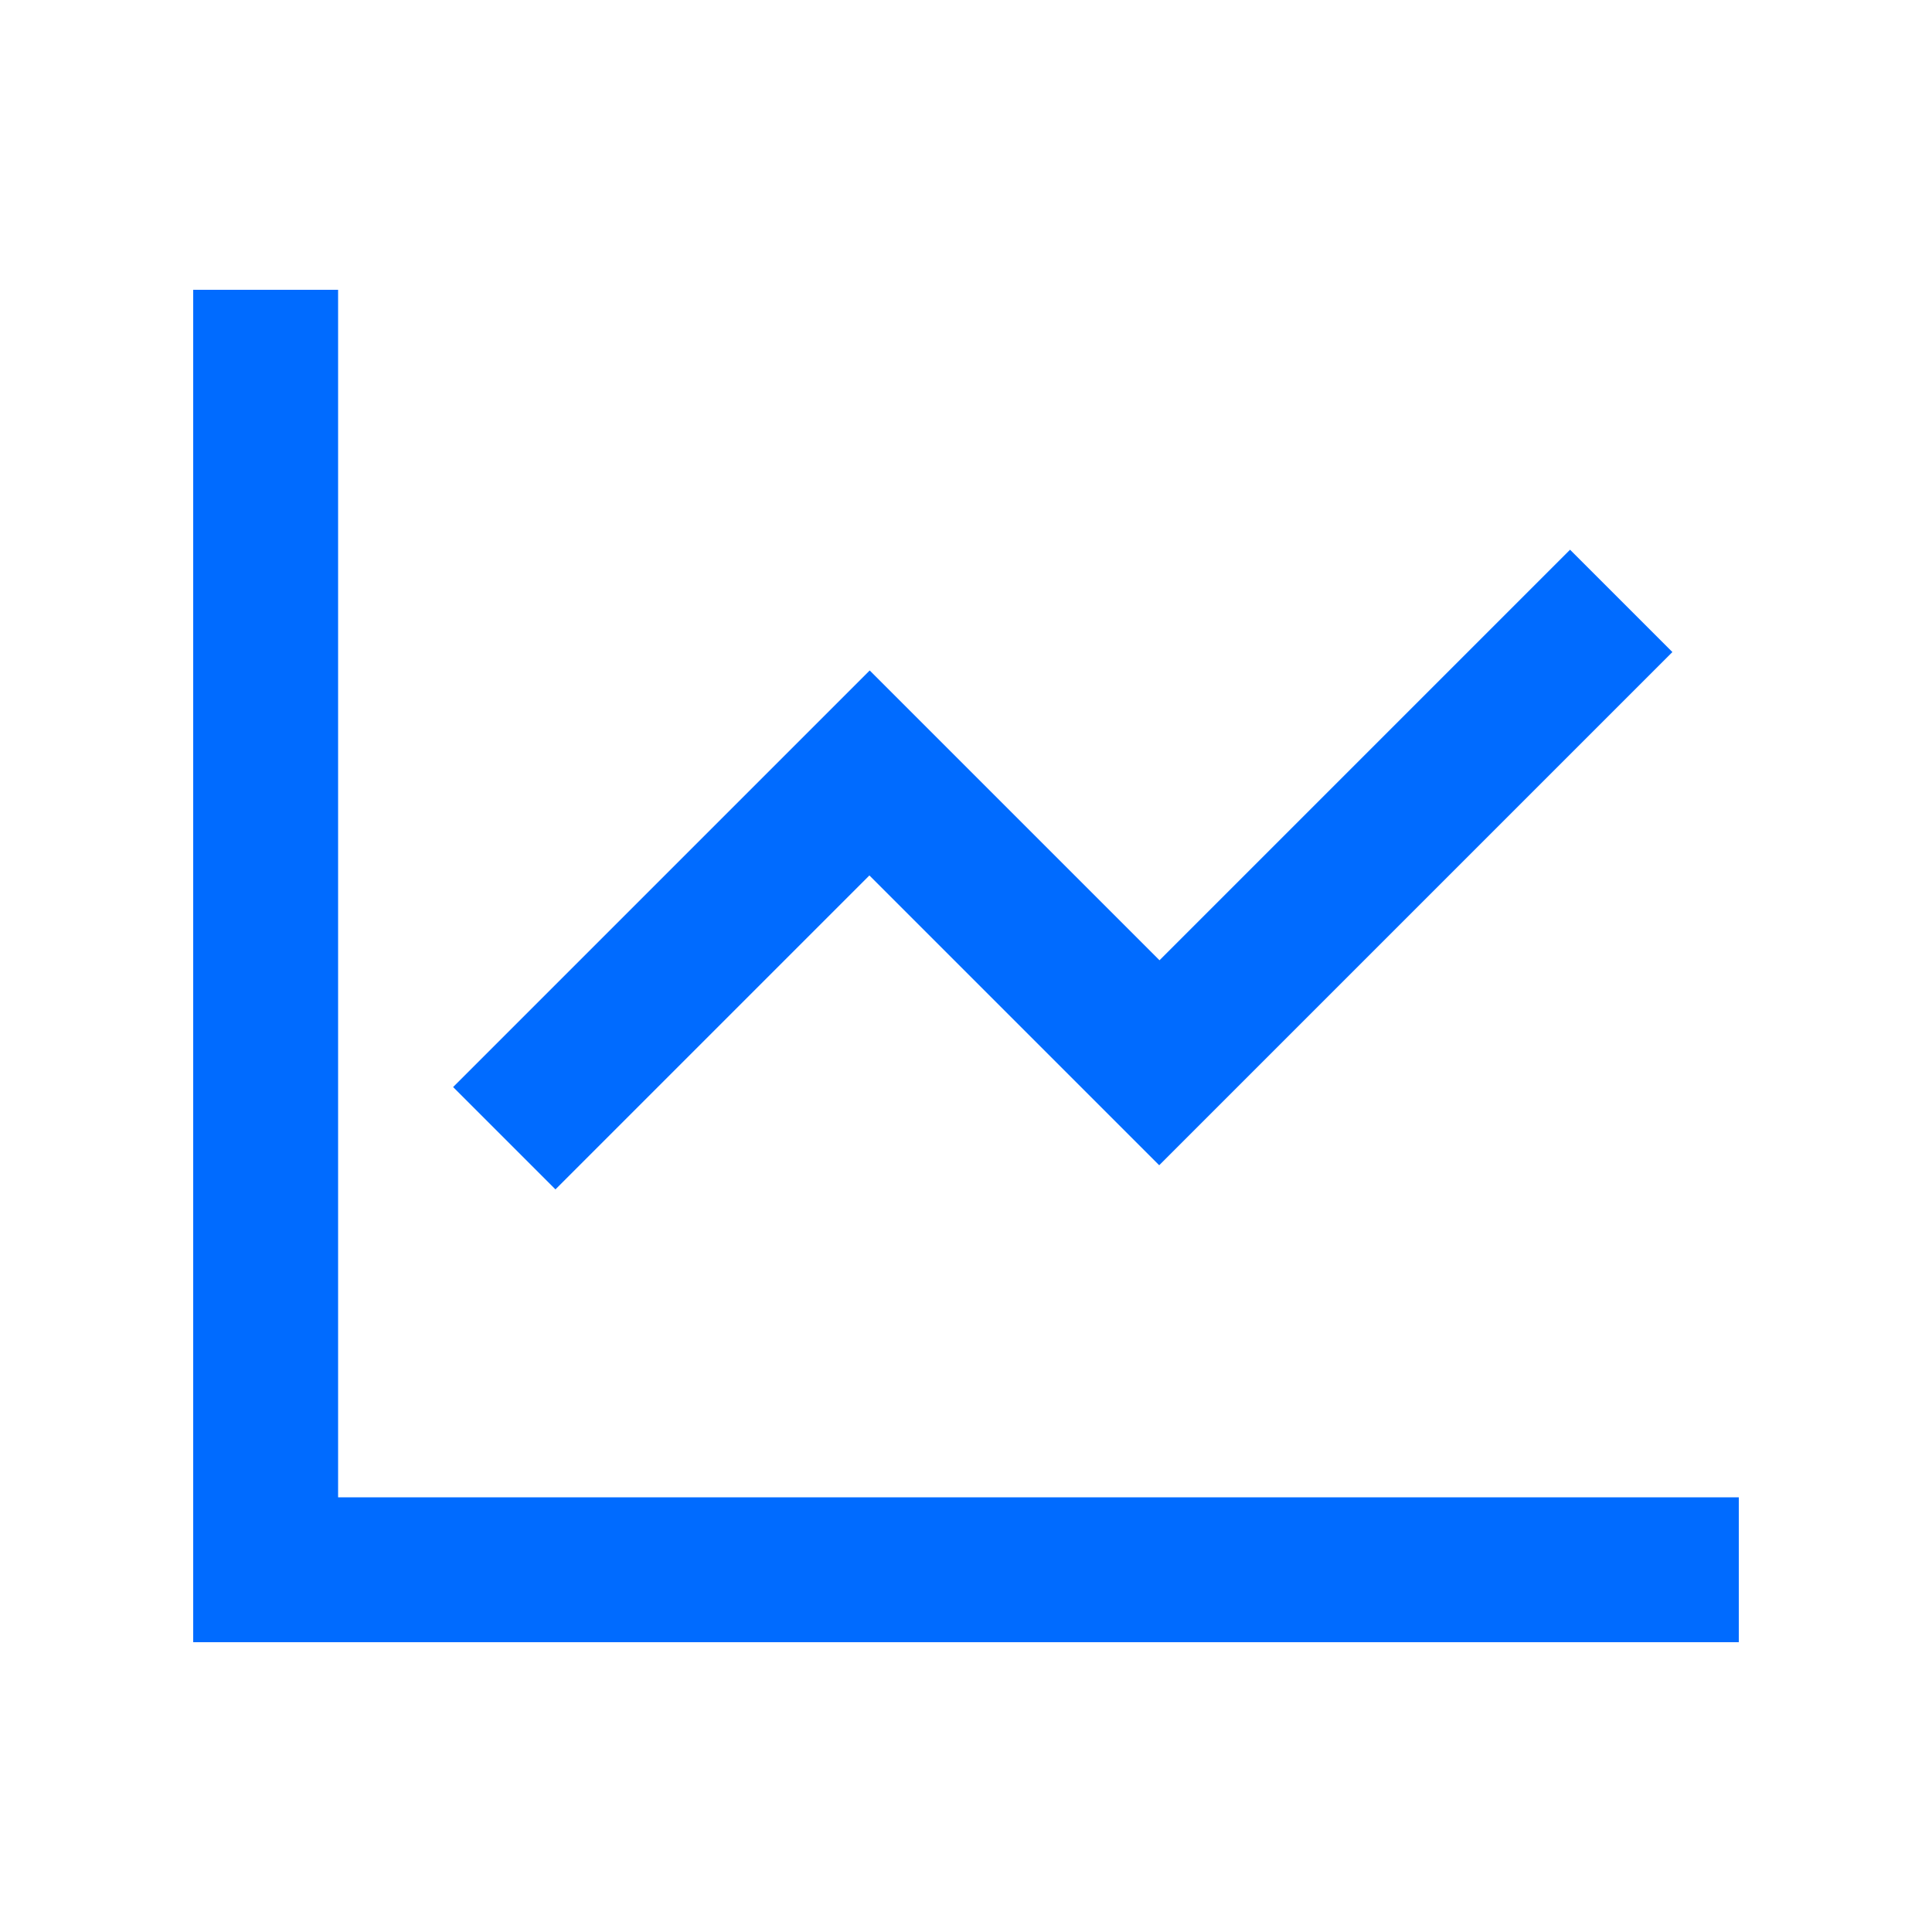 <?xml version="1.0" encoding="UTF-8"?>
<svg xmlns="http://www.w3.org/2000/svg" viewBox="0 0 640 640" width="530" height="530">
  <path fill="#006bff" d="M112 120L112 96L64 96L64 544L576 544L576 496L112 496L112 120zM537 233L554 216L520.1 182.1L503.1 199.1L384.1 318.1C321.1 255.1 289.1 223.1 288.1 222.1L271.1 239.1L167.1 343.1L150.1 360.1L184 394L201 377L288 290L367 369L384 386L401 369L537 233z"/>
</svg>
